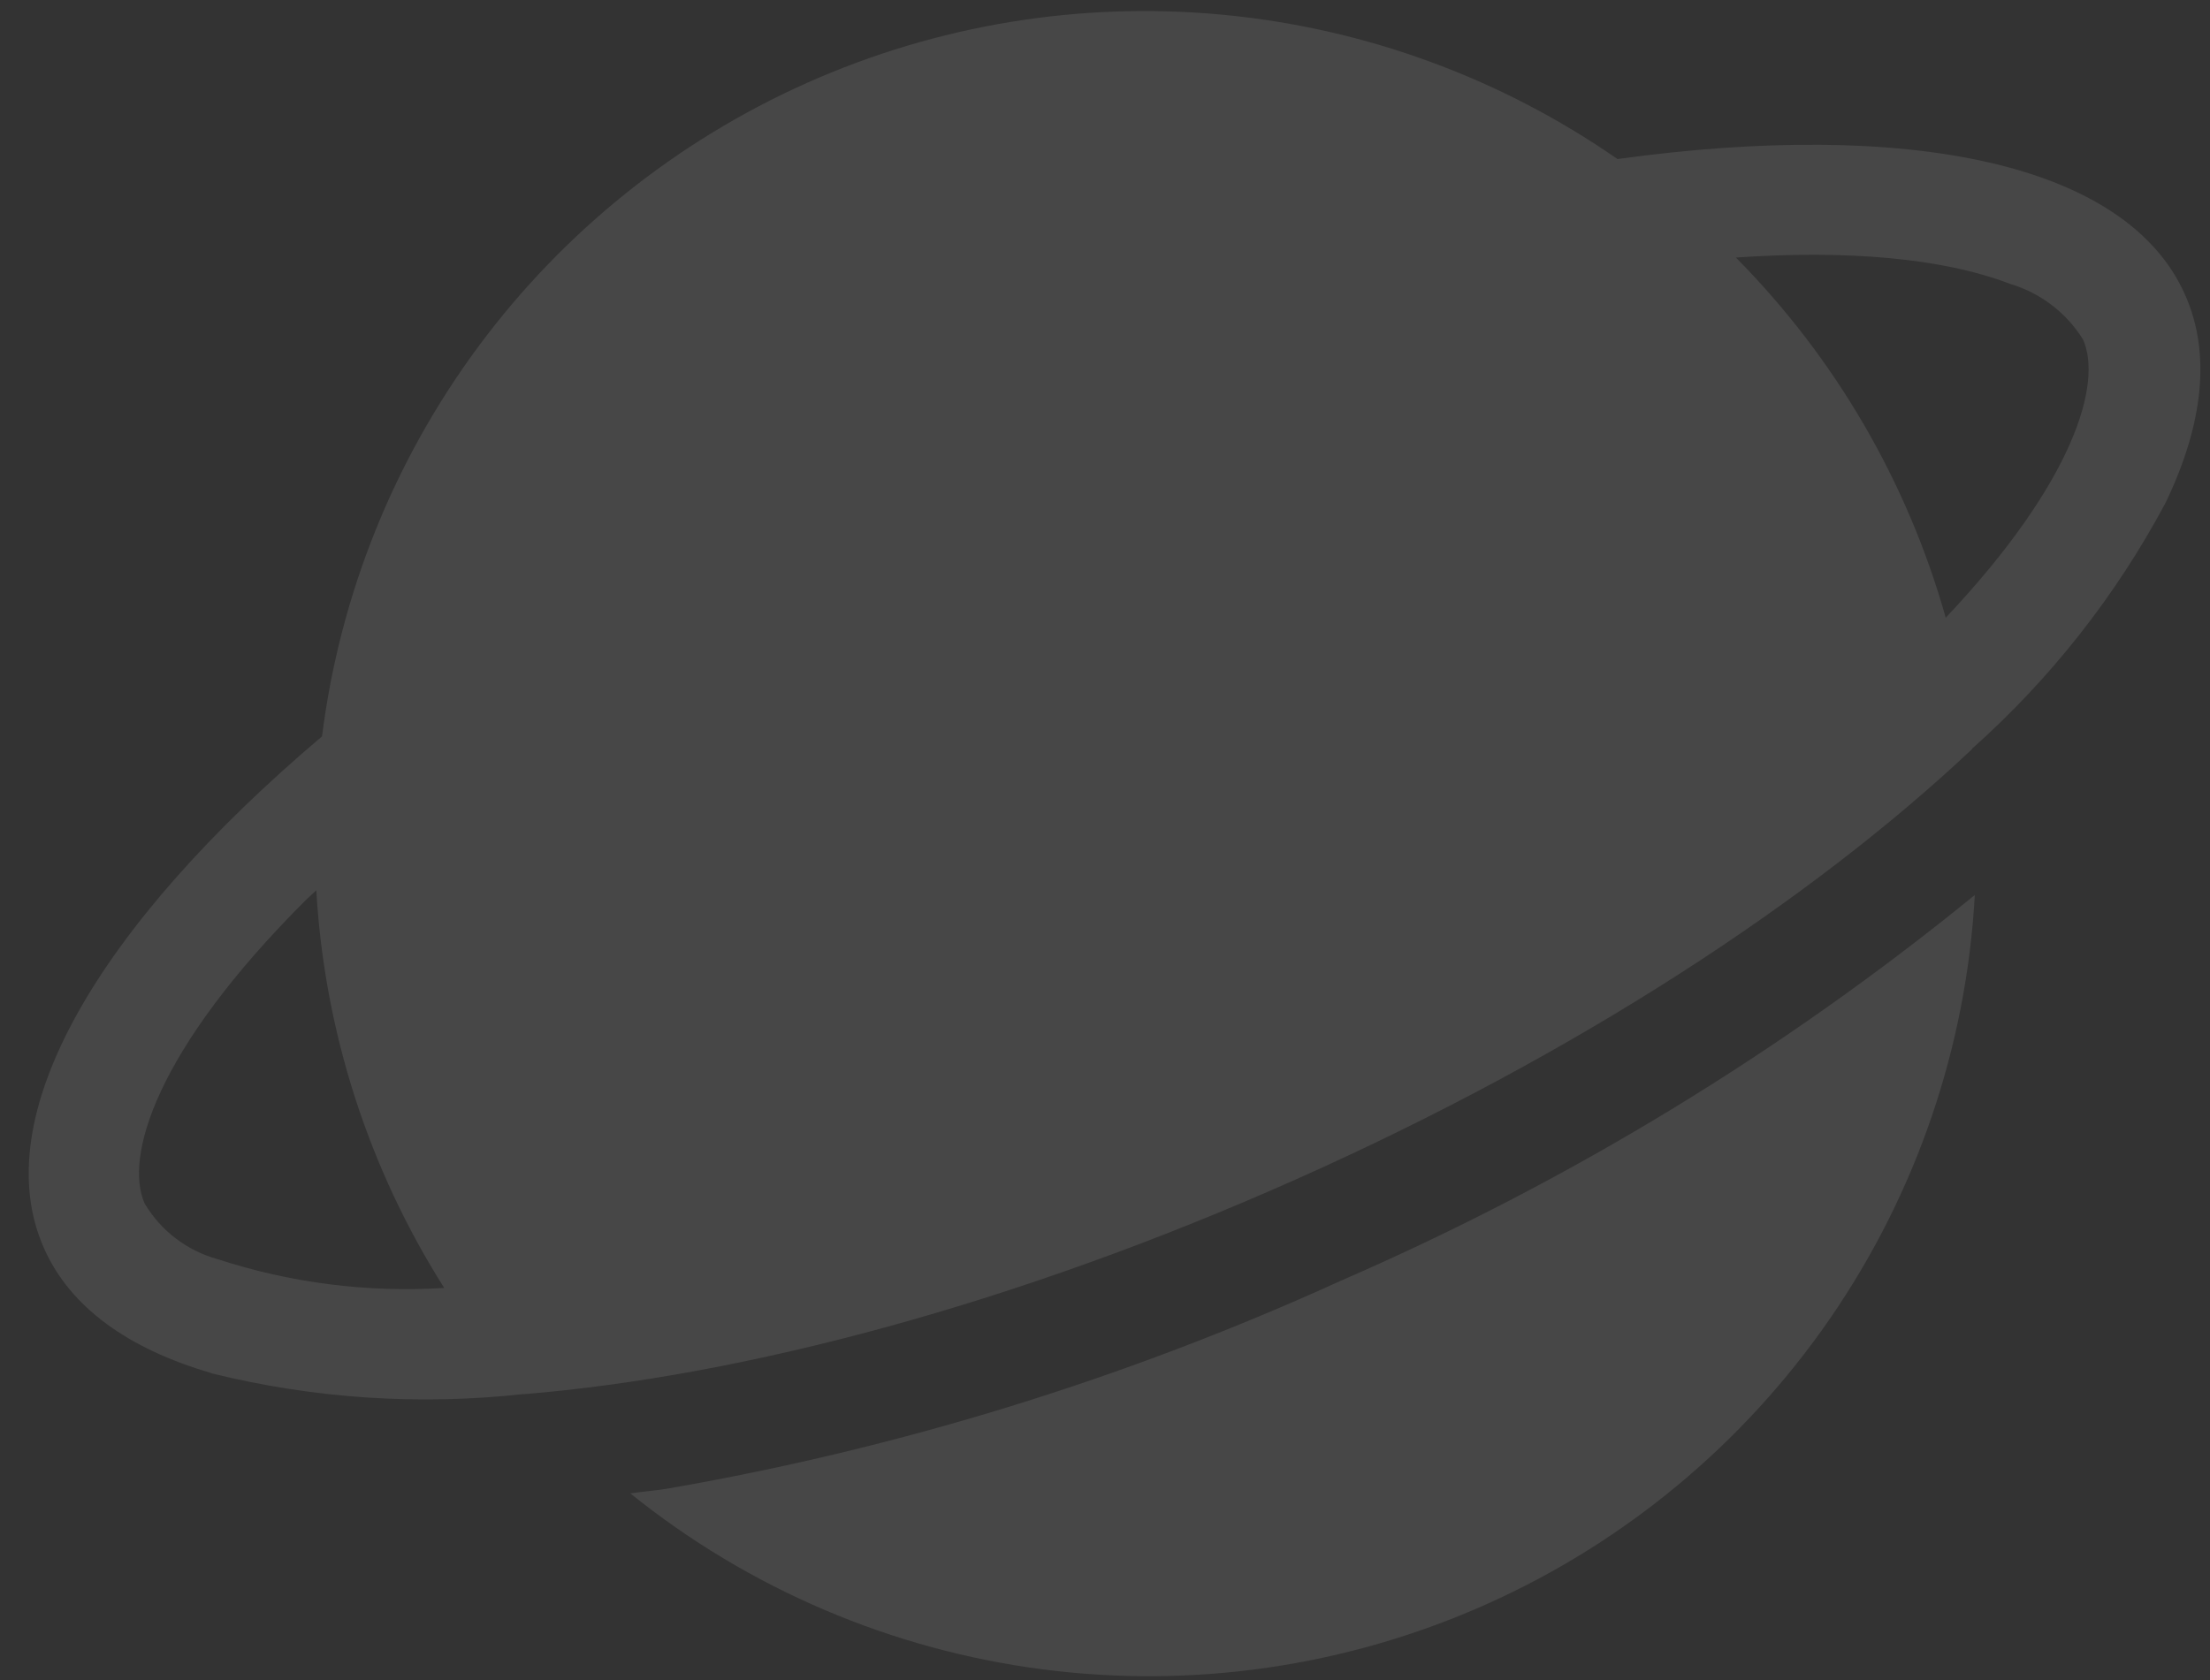<svg width="71" height="54" viewBox="0 0 71 54" fill="none" xmlns="http://www.w3.org/2000/svg">
<rect x="0" y="0" width="71" height="54" fill="#333333" stroke="none"/>
<path opacity="0.1" fill-rule="evenodd" clip-rule="evenodd" d="M69.561 16.179C67.973 19.151 65.872 21.819 63.356 24.06L63.357 24.072C58.191 28.945 50.621 33.896 41.646 37.896C32.67 41.896 23.91 44.223 16.824 44.804L16.814 44.8C13.468 45.169 10.082 44.945 6.814 44.137L6.757 44.116C4.129 43.343 2.262 42.021 1.418 40.123C-0.477 35.873 3.18 29.729 10.346 23.664C10.918 19.119 12.652 14.799 15.381 11.12C18.111 7.441 21.743 4.528 25.927 2.663C30.111 0.797 34.706 0.043 39.267 0.472C43.828 0.901 48.201 2.499 51.964 5.111C61.275 3.829 68.304 5.212 70.197 9.467C71.041 11.357 70.777 13.623 69.605 16.09C69.588 16.119 69.574 16.149 69.561 16.179ZM10.162 28.61C10.064 28.706 9.951 28.802 9.853 28.897C4.965 33.763 3.996 37.208 4.646 38.673C5.165 39.551 6.005 40.192 6.988 40.463C9.335 41.23 11.806 41.544 14.271 41.389C11.838 37.548 10.424 33.15 10.162 28.61ZM66.923 10.914C66.388 10.05 65.555 9.414 64.581 9.124C62.399 8.288 59.347 8.032 55.768 8.276C58.96 11.501 61.28 15.484 62.51 19.851C66.672 15.439 67.537 12.296 66.923 10.914ZM21.416 47.843C28.898 46.548 36.182 44.299 43.092 41.151C50.41 37.971 57.258 33.803 63.444 28.762C63.174 33.642 61.564 38.353 58.79 42.377C56.016 46.401 52.185 49.582 47.72 51.569C43.255 53.557 38.328 54.275 33.481 53.644C28.635 53.012 24.056 51.056 20.249 47.991C20.641 47.935 21.012 47.906 21.416 47.843Z" fill="white"/>
</svg>
